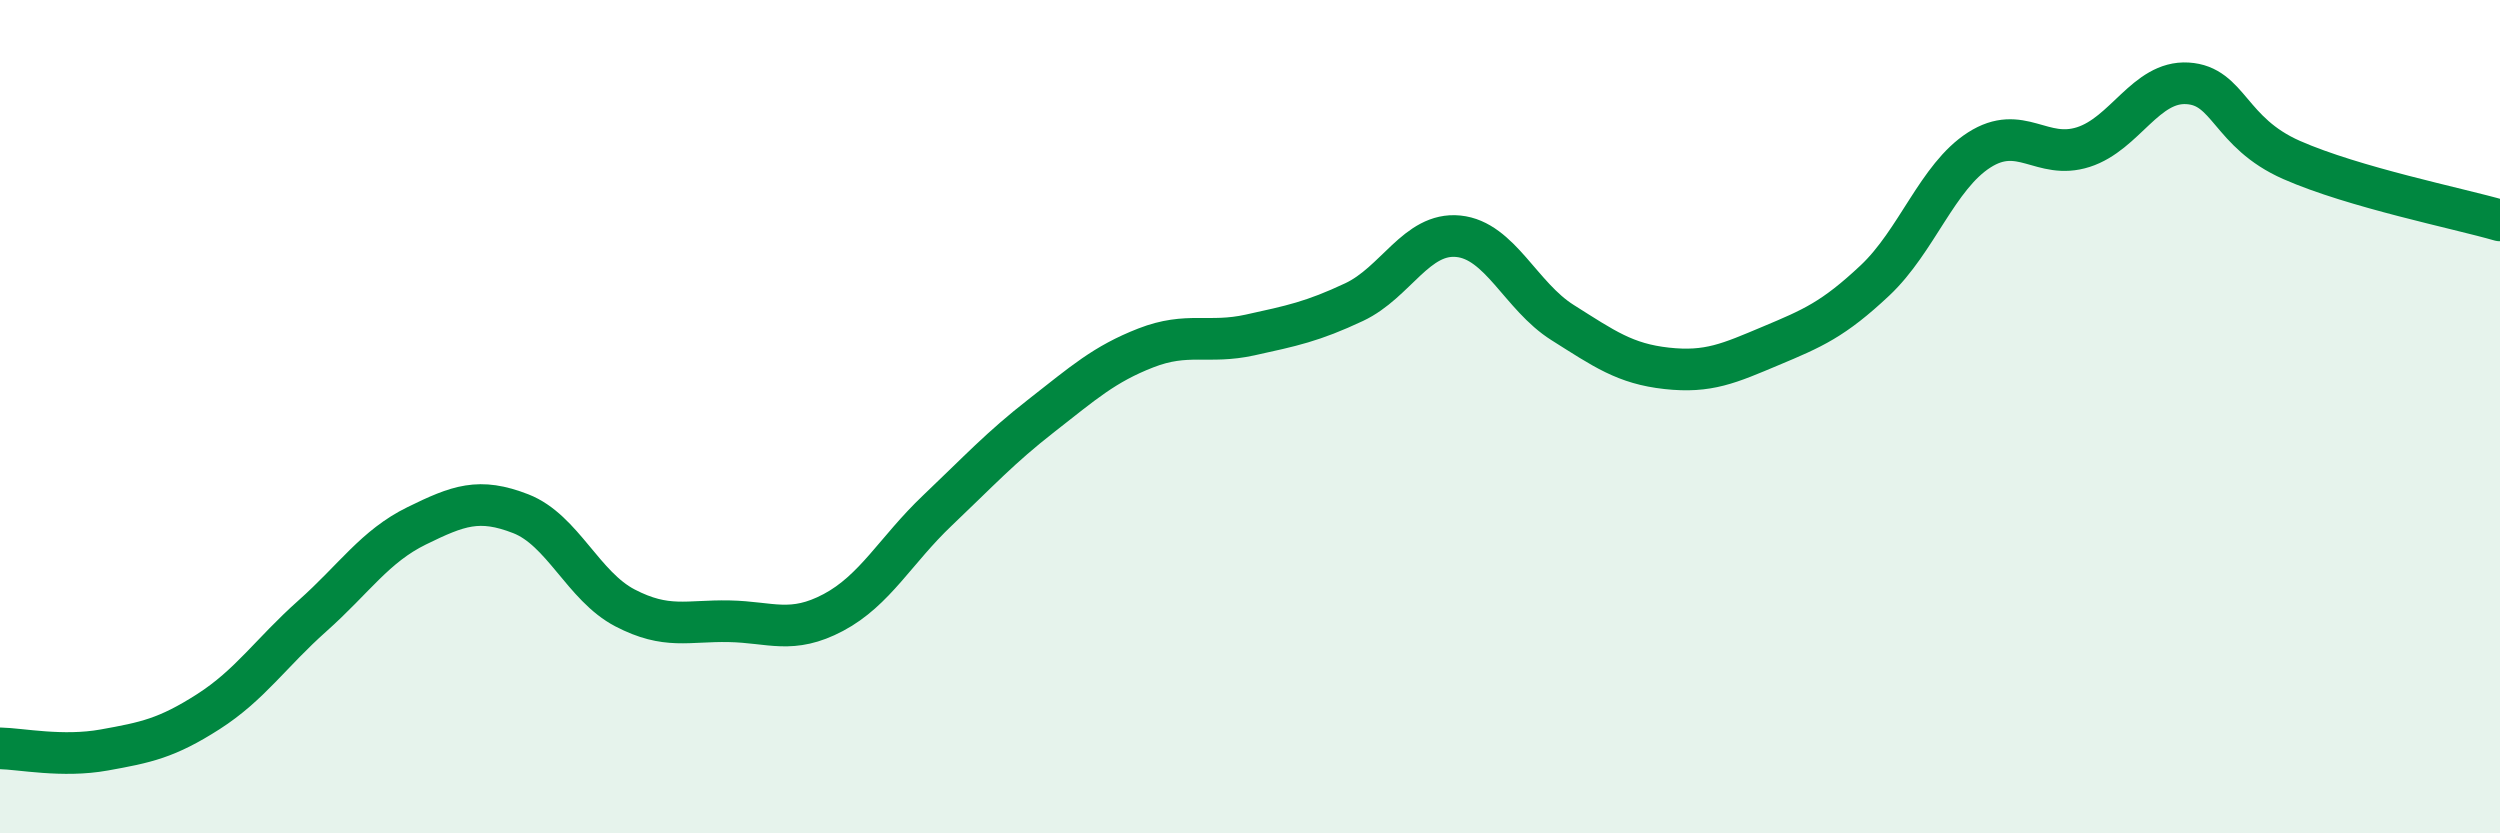 
    <svg width="60" height="20" viewBox="0 0 60 20" xmlns="http://www.w3.org/2000/svg">
      <path
        d="M 0,17.96 C 0.5,17.97 1.5,18.18 2.5,18 C 3.5,17.82 4,17.72 5,17.08 C 6,16.44 6.5,15.67 7.5,14.78 C 8.5,13.89 9,13.11 10,12.62 C 11,12.13 11.5,11.94 12.5,12.33 C 13.5,12.72 14,14.07 15,14.59 C 16,15.11 16.5,14.89 17.5,14.91 C 18.5,14.93 19,15.23 20,14.7 C 21,14.17 21.5,13.2 22.5,12.25 C 23.5,11.3 24,10.75 25,9.97 C 26,9.19 26.5,8.74 27.5,8.35 C 28.5,7.96 29,8.26 30,8.04 C 31,7.82 31.5,7.72 32.5,7.25 C 33.5,6.78 34,5.57 35,5.67 C 36,5.77 36.5,7.11 37.5,7.74 C 38.5,8.37 39,8.73 40,8.84 C 41,8.95 41.5,8.72 42.5,8.3 C 43.5,7.88 44,7.67 45,6.73 C 46,5.79 46.5,4.24 47.5,3.6 C 48.5,2.96 49,3.85 50,3.53 C 51,3.21 51.5,1.94 52.5,2 C 53.5,2.06 53.5,3.18 55,3.84 C 56.5,4.5 59,5 60,5.29L60 20L0 20Z"
        fill="#008740"
        opacity="0.1"
        stroke-linecap="round"
        stroke-linejoin="round"
      />
      <path
        d="M 0,17.96 C 0.5,17.97 1.5,18.18 2.5,18 C 3.5,17.82 4,17.72 5,17.08 C 6,16.44 6.5,15.67 7.5,14.78 C 8.5,13.89 9,13.11 10,12.62 C 11,12.13 11.5,11.94 12.5,12.33 C 13.5,12.72 14,14.07 15,14.59 C 16,15.11 16.5,14.89 17.5,14.91 C 18.5,14.93 19,15.23 20,14.7 C 21,14.17 21.5,13.2 22.5,12.25 C 23.5,11.3 24,10.75 25,9.97 C 26,9.19 26.5,8.74 27.5,8.35 C 28.5,7.96 29,8.26 30,8.04 C 31,7.82 31.5,7.72 32.5,7.25 C 33.5,6.78 34,5.57 35,5.67 C 36,5.77 36.5,7.11 37.5,7.74 C 38.5,8.37 39,8.73 40,8.84 C 41,8.95 41.5,8.72 42.5,8.3 C 43.5,7.88 44,7.67 45,6.73 C 46,5.79 46.5,4.24 47.5,3.6 C 48.5,2.96 49,3.85 50,3.53 C 51,3.21 51.5,1.94 52.5,2 C 53.5,2.06 53.5,3.18 55,3.84 C 56.5,4.5 59,5 60,5.29"
        stroke="#008740"
        stroke-width="1"
        fill="none"
        stroke-linecap="round"
        stroke-linejoin="round"
      />
    </svg>
  